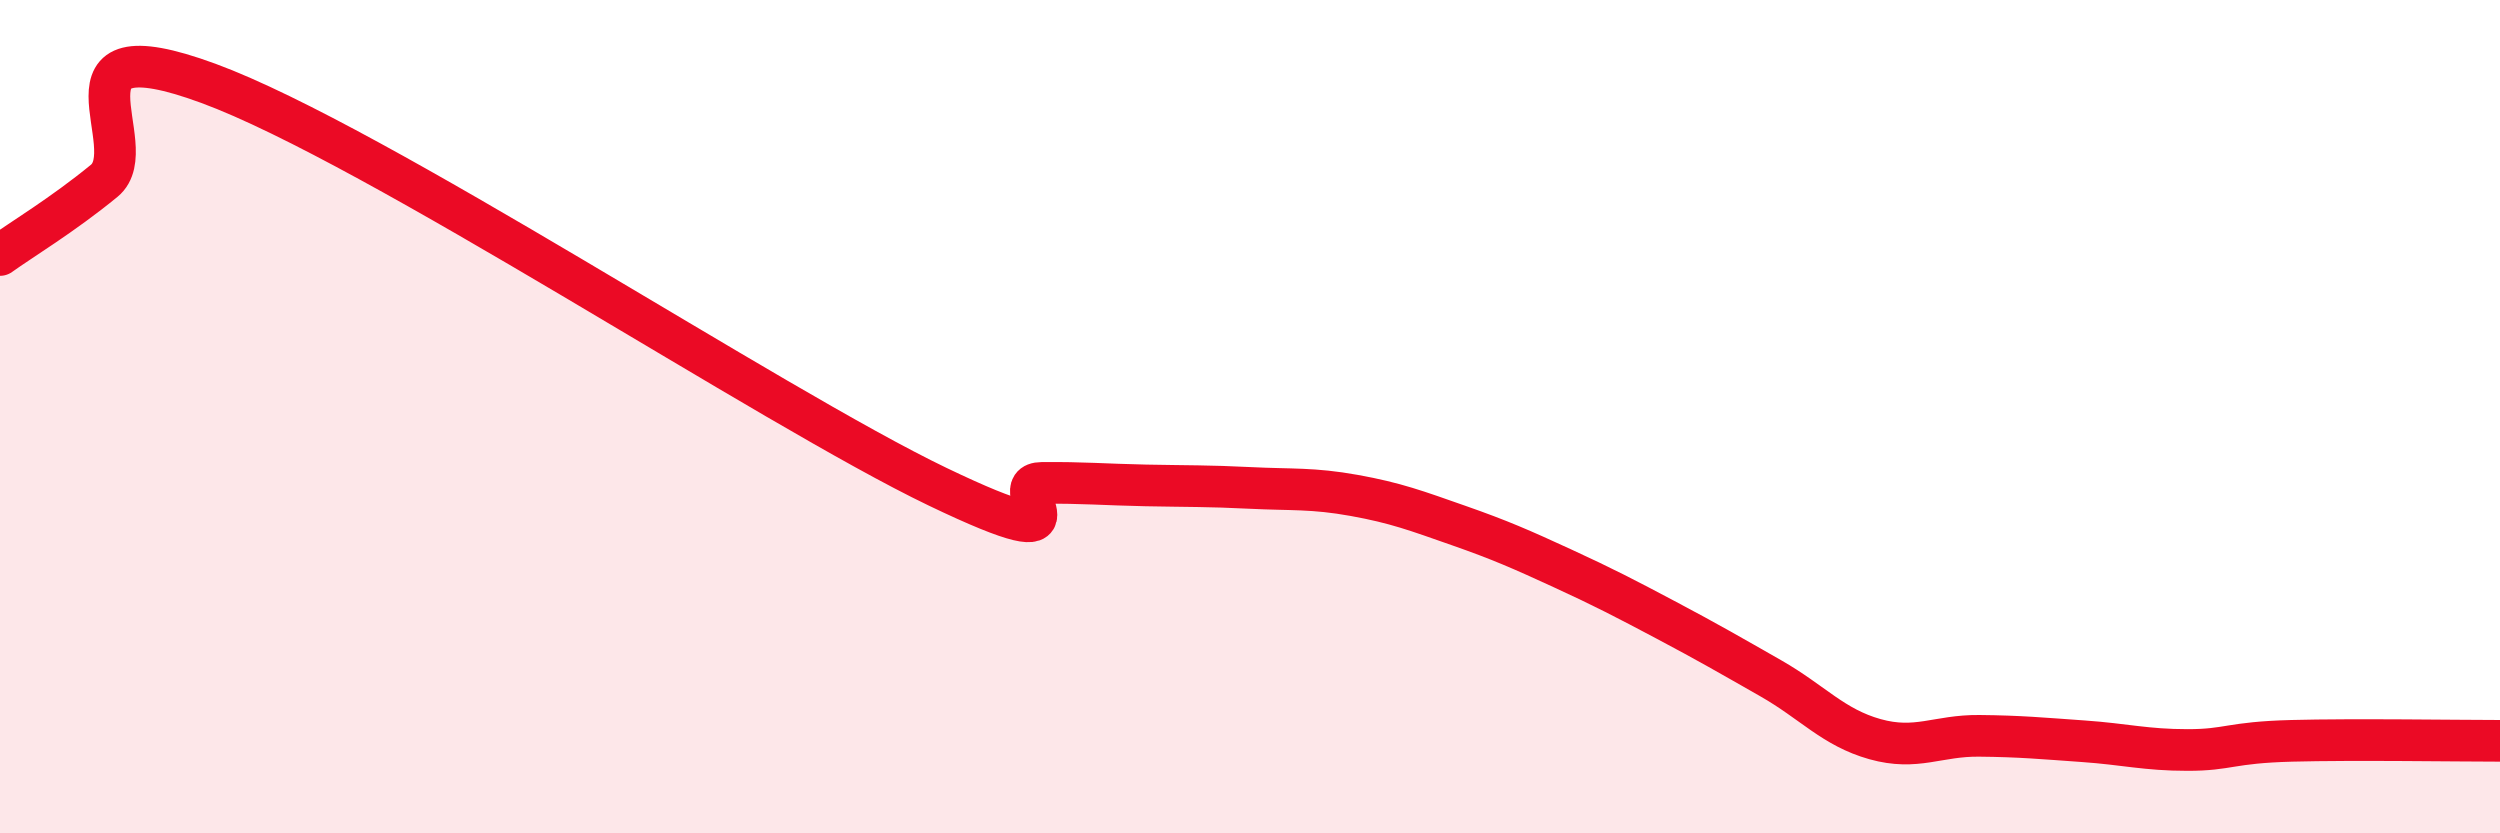 
    <svg width="60" height="20" viewBox="0 0 60 20" xmlns="http://www.w3.org/2000/svg">
      <path
        d="M 0,6.12 C 0.5,5.76 1.5,5.16 2.5,4.34 C 3.5,3.52 1,0.53 5,2 C 9,3.47 18.5,9.76 22.5,11.68 C 26.5,13.6 24,11.6 25,11.59 C 26,11.58 26.5,11.63 27.5,11.65 C 28.5,11.67 29,11.66 30,11.71 C 31,11.76 31.5,11.71 32.5,11.89 C 33.5,12.07 34,12.26 35,12.61 C 36,12.96 36.5,13.18 37.5,13.64 C 38.5,14.1 39,14.36 40,14.89 C 41,15.42 41.5,15.71 42.5,16.28 C 43.5,16.85 44,17.46 45,17.74 C 46,18.02 46.5,17.65 47.5,17.66 C 48.5,17.67 49,17.72 50,17.79 C 51,17.86 51.5,18 52.5,18 C 53.5,18 53.5,17.82 55,17.78 C 56.5,17.74 59,17.78 60,17.78L60 20L0 20Z"
        fill="#EB0A25"
        opacity="0.1"
        stroke-linecap="round"
        stroke-linejoin="round"
      />
      <path
        d="M 0,6.12 C 0.5,5.76 1.5,5.16 2.5,4.34 C 3.5,3.52 1,0.53 5,2 C 9,3.47 18.5,9.76 22.5,11.68 C 26.5,13.6 24,11.6 25,11.59 C 26,11.58 26.5,11.63 27.5,11.65 C 28.5,11.67 29,11.66 30,11.71 C 31,11.76 31.5,11.71 32.5,11.89 C 33.5,12.07 34,12.26 35,12.61 C 36,12.96 36.5,13.18 37.5,13.64 C 38.5,14.1 39,14.36 40,14.89 C 41,15.42 41.5,15.71 42.5,16.28 C 43.5,16.85 44,17.46 45,17.74 C 46,18.02 46.5,17.65 47.5,17.66 C 48.5,17.67 49,17.72 50,17.79 C 51,17.86 51.5,18 52.5,18 C 53.5,18 53.5,17.82 55,17.78 C 56.5,17.74 59,17.78 60,17.78"
        stroke="#EB0A25"
        stroke-width="1"
        fill="none"
        stroke-linecap="round"
        stroke-linejoin="round"
      />
    </svg>
  